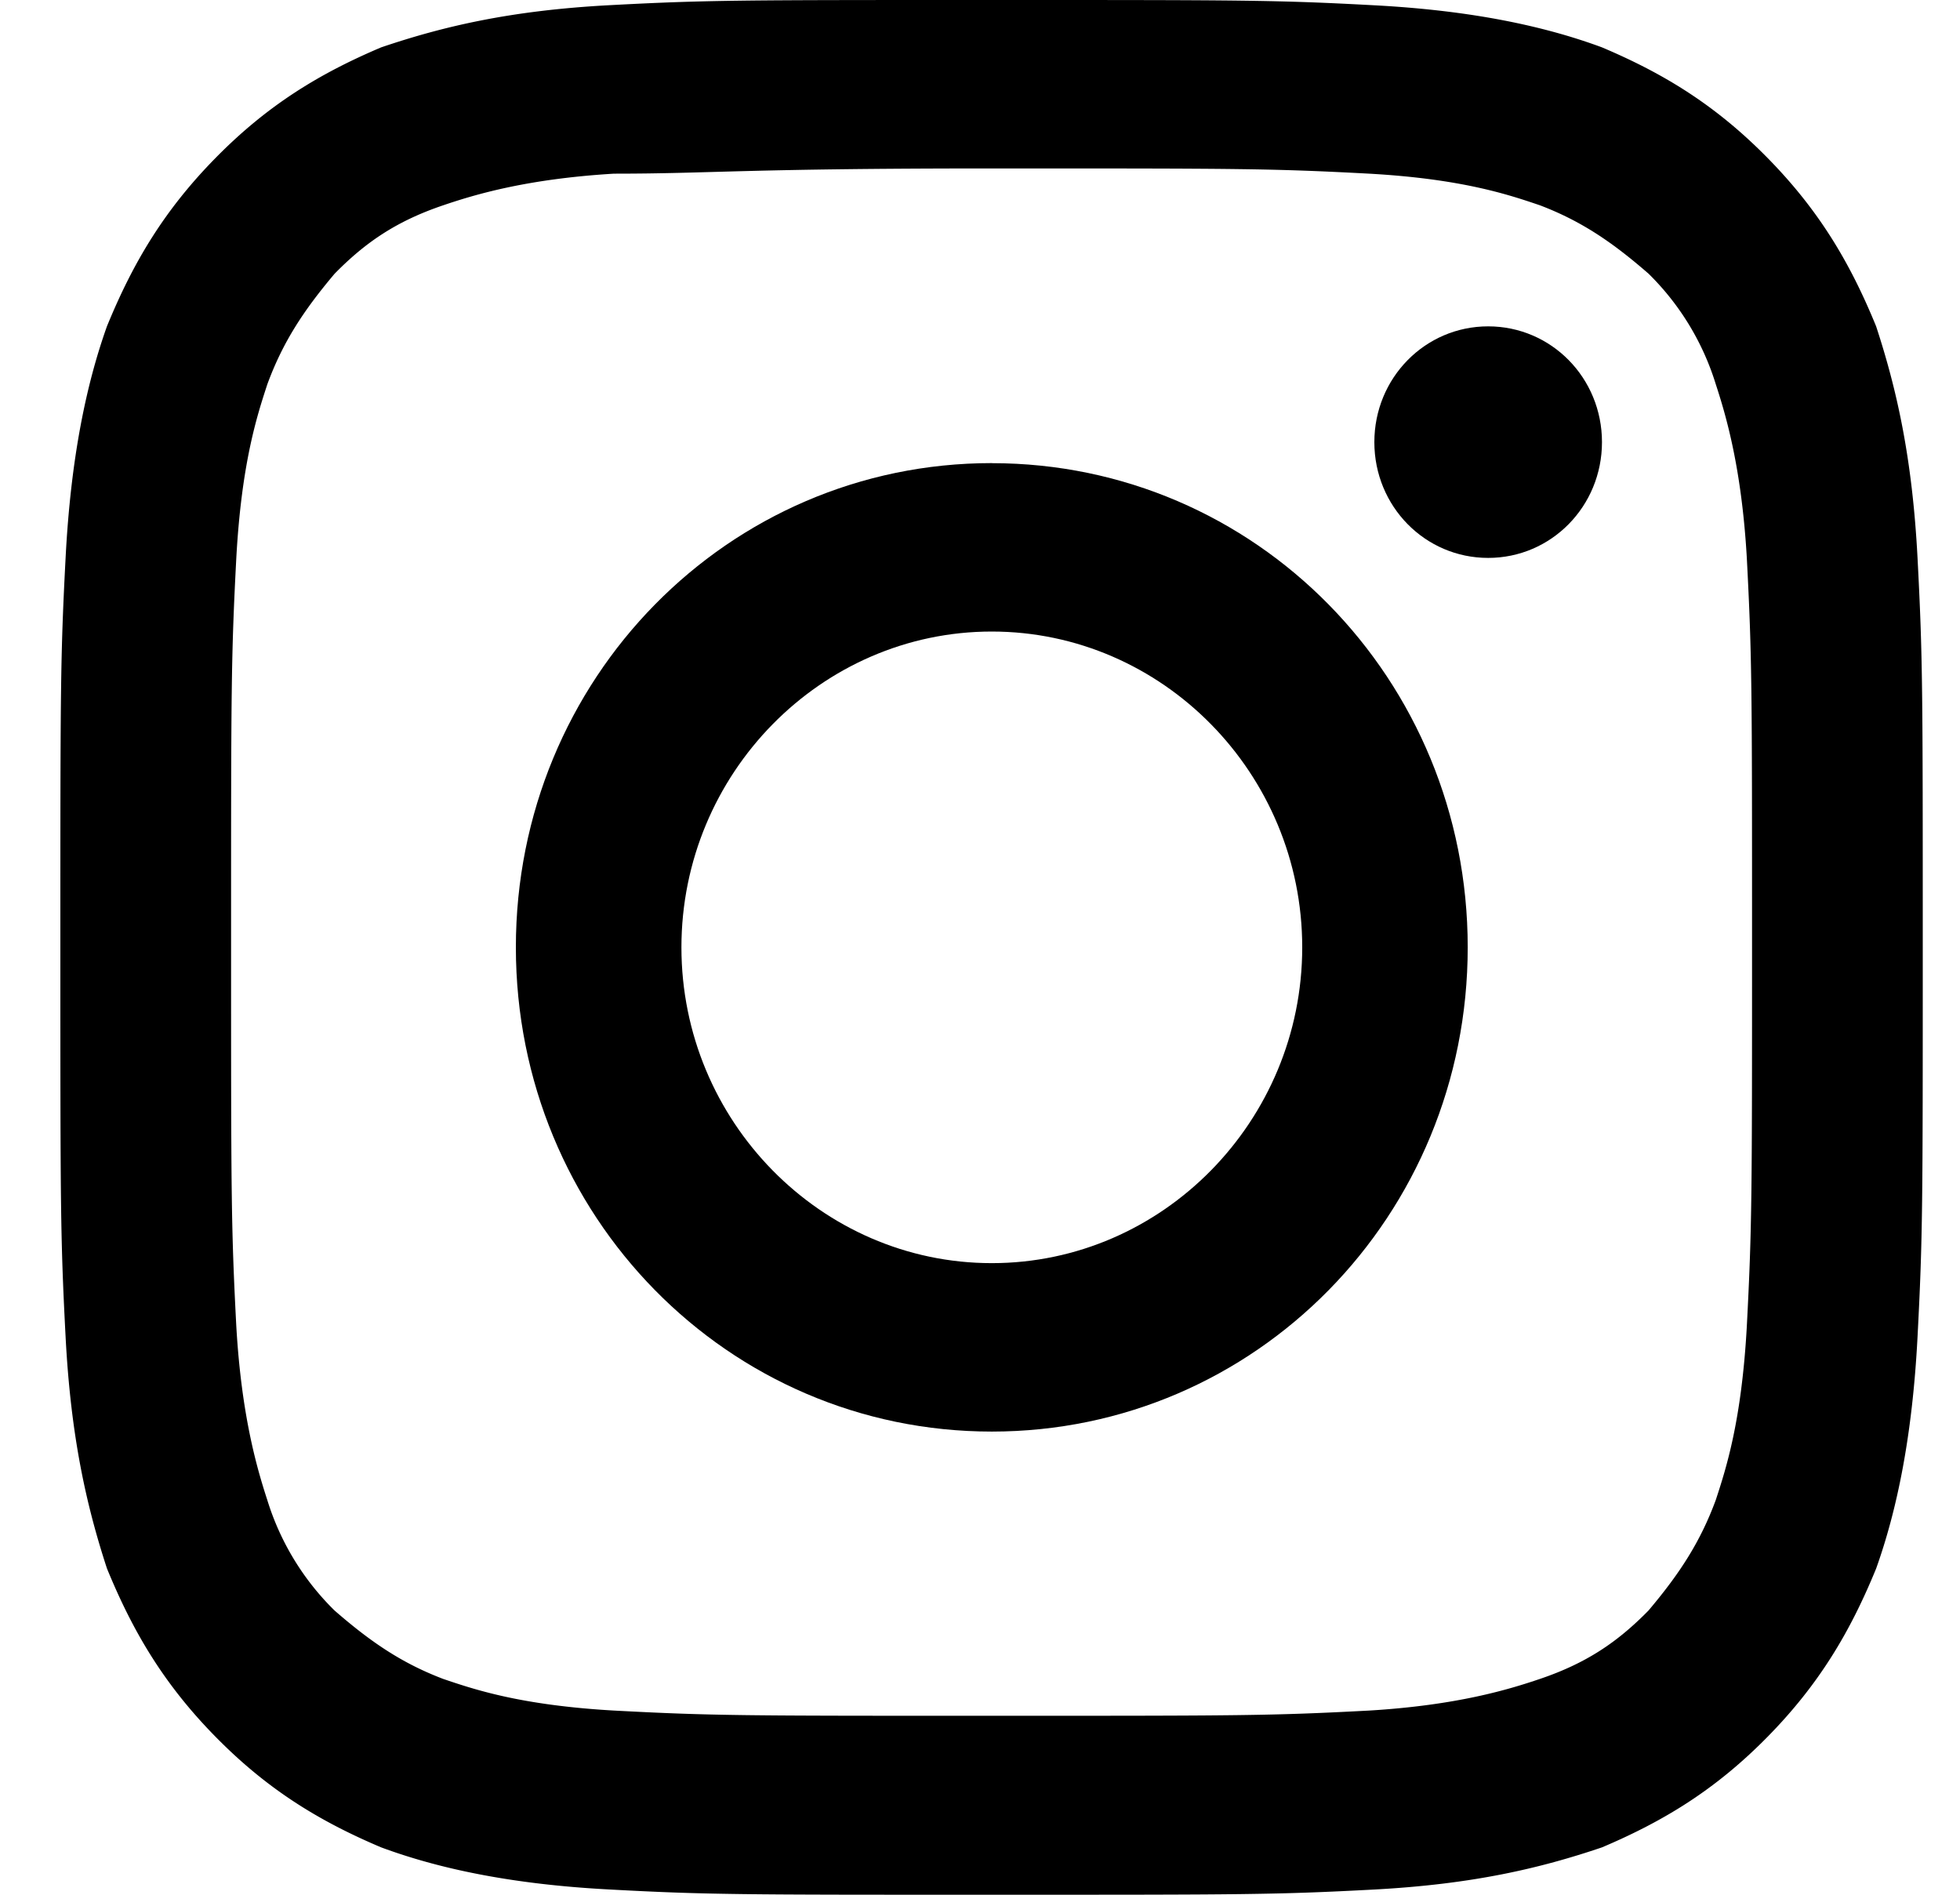 <svg width="30" height="29" fill="none" xmlns="http://www.w3.org/2000/svg"><path d="M29.35 8.539c-.08-1.53-.317-2.578-.634-3.545-.395-.966-.87-1.772-1.662-2.577-.792-.806-1.584-1.29-2.534-1.692-.87-.322-1.98-.564-3.484-.644C19.532 0 19.056 0 15.177 0c-3.88 0-4.355 0-5.86.08-1.504.081-2.533.323-3.483.645-.95.403-1.742.886-2.534 1.692-.792.805-1.267 1.61-1.663 2.577-.316.887-.554 2.014-.633 3.545-.08 1.53-.08 2.014-.08 5.961 0 3.947 0 4.43.08 5.961.08 1.53.317 2.578.633 3.545.396.966.871 1.772 1.663 2.577.792.806 1.584 1.29 2.534 1.692.87.322 1.98.564 3.484.644 1.504.081 1.98.081 5.859.081 3.88 0 4.355 0 5.86-.08 1.504-.081 2.533-.323 3.483-.645.95-.403 1.742-.886 2.534-1.692.792-.805 1.267-1.61 1.663-2.577.316-.887.554-2.014.633-3.545.08-1.53.08-2.014.08-5.961 0-3.947 0-4.43-.08-5.961zM26.737 20.3c-.08 1.45-.317 2.175-.475 2.658-.238.645-.554 1.128-1.03 1.692-.474.483-.95.806-1.662 1.047-.475.161-1.267.403-2.613.484-1.504.08-1.98.08-5.78.08-3.8 0-4.276 0-5.78-.08-1.425-.081-2.138-.323-2.613-.484-.633-.241-1.108-.564-1.663-1.047a4.036 4.036 0 01-1.03-1.692c-.157-.483-.395-1.289-.474-2.658-.08-1.53-.08-2.014-.08-5.88 0-3.867 0-4.35.08-5.881.08-1.45.317-2.175.475-2.658.237-.645.554-1.128 1.03-1.692.474-.483.95-.806 1.662-1.047.475-.161 1.267-.403 2.613-.484 1.504 0 1.98-.08 5.78-.08 3.8 0 4.276 0 5.78.08 1.425.08 2.138.323 2.613.484.633.241 1.108.564 1.663 1.047a4.04 4.04 0 011.029 1.692c.158.483.396 1.288.475 2.658.08 1.53.08 2.014.08 5.88 0 3.867 0 4.35-.08 5.881z" fill="#000"/><path d="M15.18 7.088c-4.037 0-7.284 3.303-7.284 7.411 0 4.109 3.247 7.412 7.285 7.412s7.284-3.303 7.284-7.412c0-4.108-3.246-7.41-7.284-7.41zm0 12.245c-2.612 0-4.75-2.175-4.75-4.833 0-2.659 2.138-4.834 4.75-4.834 2.614 0 4.752 2.175 4.752 4.833 0 2.659-2.138 4.834-4.751 4.834zm7.598-14.338c-.966 0-1.742.79-1.742 1.772 0 .983.776 1.772 1.742 1.772s1.742-.79 1.742-1.772c0-.983-.776-1.772-1.742-1.772z" fill="#000"/></svg>